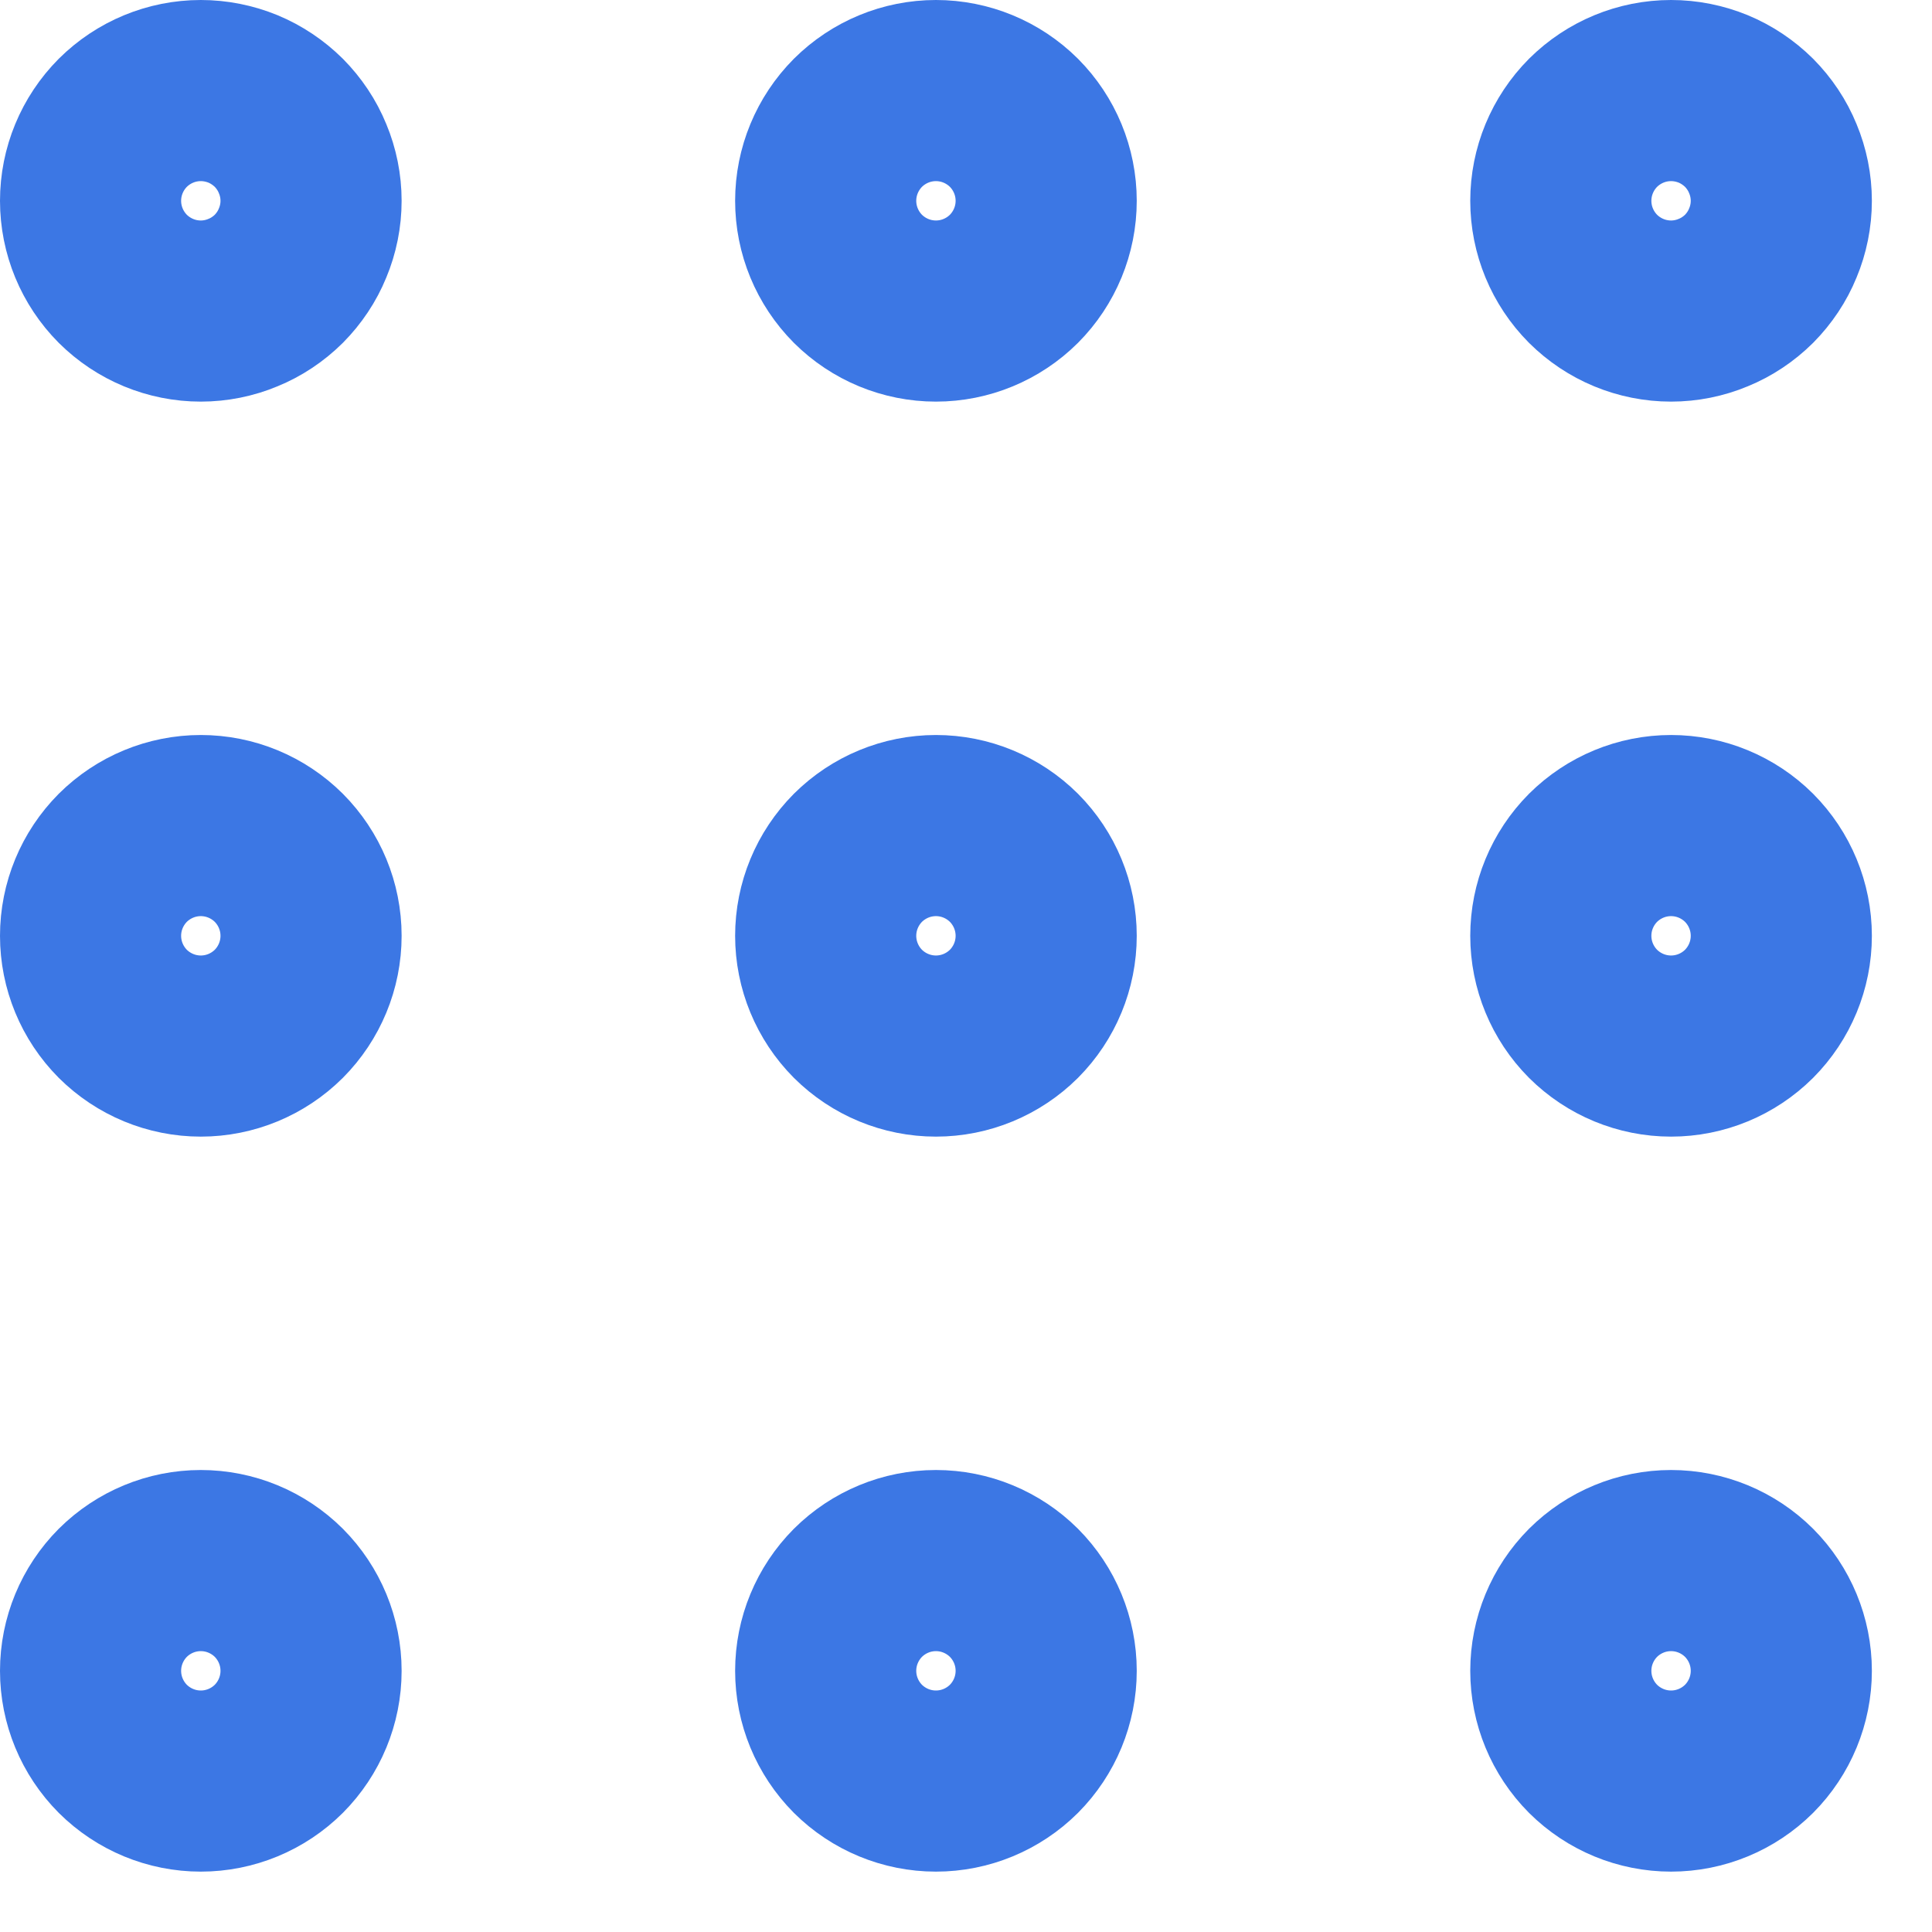 <svg width="16" height="16" viewBox="0 0 16 16" fill="none" xmlns="http://www.w3.org/2000/svg">
<path d="M7.751 2.576C7.993 2.576 8.225 2.48 8.397 2.309C8.568 2.137 8.664 1.905 8.664 1.663C8.664 1.421 8.568 1.189 8.397 1.017C8.225 0.846 7.993 0.75 7.751 0.75C7.509 0.75 7.277 0.846 7.105 1.017C6.934 1.189 6.838 1.421 6.838 1.663C6.838 1.905 6.934 2.137 7.105 2.309C7.277 2.48 7.509 2.576 7.751 2.576ZM13.839 2.576C13.959 2.576 14.078 2.552 14.188 2.506C14.299 2.461 14.4 2.393 14.485 2.309C14.569 2.224 14.637 2.123 14.682 2.012C14.728 1.902 14.752 1.783 14.752 1.663C14.752 1.543 14.728 1.424 14.682 1.314C14.637 1.203 14.569 1.102 14.485 1.017C14.4 0.933 14.299 0.865 14.188 0.819C14.078 0.774 13.959 0.75 13.839 0.75C13.597 0.75 13.365 0.846 13.193 1.017C13.022 1.189 12.926 1.421 12.926 1.663C12.926 1.905 13.022 2.137 13.193 2.309C13.365 2.48 13.597 2.576 13.839 2.576ZM1.663 2.576C1.783 2.576 1.902 2.552 2.012 2.506C2.123 2.461 2.224 2.393 2.309 2.309C2.393 2.224 2.461 2.123 2.506 2.012C2.552 1.902 2.576 1.783 2.576 1.663C2.576 1.543 2.552 1.424 2.506 1.314C2.461 1.203 2.393 1.102 2.309 1.017C2.224 0.933 2.123 0.865 2.012 0.819C1.902 0.774 1.783 0.75 1.663 0.75C1.421 0.75 1.189 0.846 1.017 1.017C0.846 1.189 0.75 1.421 0.75 1.663C0.75 1.905 0.846 2.137 1.017 2.309C1.189 2.48 1.421 2.576 1.663 2.576ZM7.751 8.663C7.993 8.663 8.225 8.567 8.397 8.396C8.568 8.224 8.664 7.992 8.664 7.75C8.664 7.508 8.568 7.276 8.397 7.104C8.225 6.933 7.993 6.837 7.751 6.837C7.509 6.837 7.277 6.933 7.105 7.104C6.934 7.276 6.838 7.508 6.838 7.75C6.838 7.992 6.934 8.224 7.105 8.396C7.277 8.567 7.509 8.663 7.751 8.663ZM13.839 8.663C14.081 8.663 14.313 8.567 14.485 8.396C14.656 8.224 14.752 7.992 14.752 7.75C14.752 7.508 14.656 7.276 14.485 7.104C14.313 6.933 14.081 6.837 13.839 6.837C13.597 6.837 13.365 6.933 13.193 7.104C13.022 7.276 12.926 7.508 12.926 7.75C12.926 7.992 13.022 8.224 13.193 8.396C13.365 8.567 13.597 8.663 13.839 8.663ZM1.663 8.663C1.905 8.663 2.137 8.567 2.309 8.396C2.48 8.224 2.576 7.992 2.576 7.75C2.576 7.508 2.48 7.276 2.309 7.104C2.137 6.933 1.905 6.837 1.663 6.837C1.421 6.837 1.189 6.933 1.017 7.104C0.846 7.276 0.75 7.508 0.75 7.75C0.75 7.992 0.846 8.224 1.017 8.396C1.189 8.567 1.421 8.663 1.663 8.663ZM7.751 14.75C7.993 14.75 8.225 14.654 8.397 14.483C8.568 14.311 8.664 14.079 8.664 13.837C8.664 13.595 8.568 13.363 8.397 13.191C8.225 13.02 7.993 12.924 7.751 12.924C7.509 12.924 7.277 13.02 7.105 13.191C6.934 13.363 6.838 13.595 6.838 13.837C6.838 14.079 6.934 14.311 7.105 14.483C7.277 14.654 7.509 14.75 7.751 14.75ZM13.839 14.75C14.081 14.75 14.313 14.654 14.485 14.483C14.656 14.311 14.752 14.079 14.752 13.837C14.752 13.595 14.656 13.363 14.485 13.191C14.313 13.02 14.081 12.924 13.839 12.924C13.597 12.924 13.365 13.02 13.193 13.191C13.022 13.363 12.926 13.595 12.926 13.837C12.926 14.079 13.022 14.311 13.193 14.483C13.365 14.654 13.597 14.75 13.839 14.75ZM1.663 14.75C1.905 14.75 2.137 14.654 2.309 14.483C2.48 14.311 2.576 14.079 2.576 13.837C2.576 13.595 2.48 13.363 2.309 13.191C2.137 13.02 1.905 12.924 1.663 12.924C1.421 12.924 1.189 13.02 1.017 13.191C0.846 13.363 0.75 13.595 0.75 13.837C0.75 14.079 0.846 14.311 1.017 14.483C1.189 14.654 1.421 14.75 1.663 14.75Z" stroke="#3C77E4" stroke-width="1.5" stroke-linecap="round" stroke-linejoin="round"/>
</svg>
